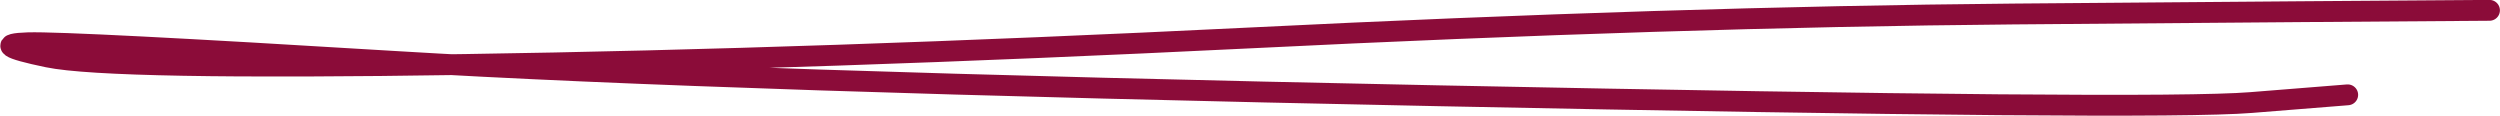 <?xml version="1.0" encoding="UTF-8"?> <svg xmlns="http://www.w3.org/2000/svg" xmlns:xlink="http://www.w3.org/1999/xlink" width="191.133" height="8.849" viewBox="0 0 191.133 8.849" fill="none"><desc> Created with Pixso. </desc><defs></defs><path id="Форма 12" d="M179.49 7.25L172.1 7.84C167.17 8.24 146.44 8.06 109.9 7.32C73.37 6.58 46.82 5.71 30.26 4.7C13.69 3.69 4.32 3.21 2.15 3.27C-0.03 3.34 0.47 3.7 3.66 4.36C6.85 5.02 17.48 5.21 35.54 4.93C53.6 4.66 73.54 3.98 95.35 2.91C117.16 1.83 136.7 1.22 153.95 1.07C171.21 0.93 183.33 0.83 190.33 0.79" stroke="#8B0C39" stroke-opacity="1" stroke-width="1.593" stroke-linecap="round"></path></svg> 